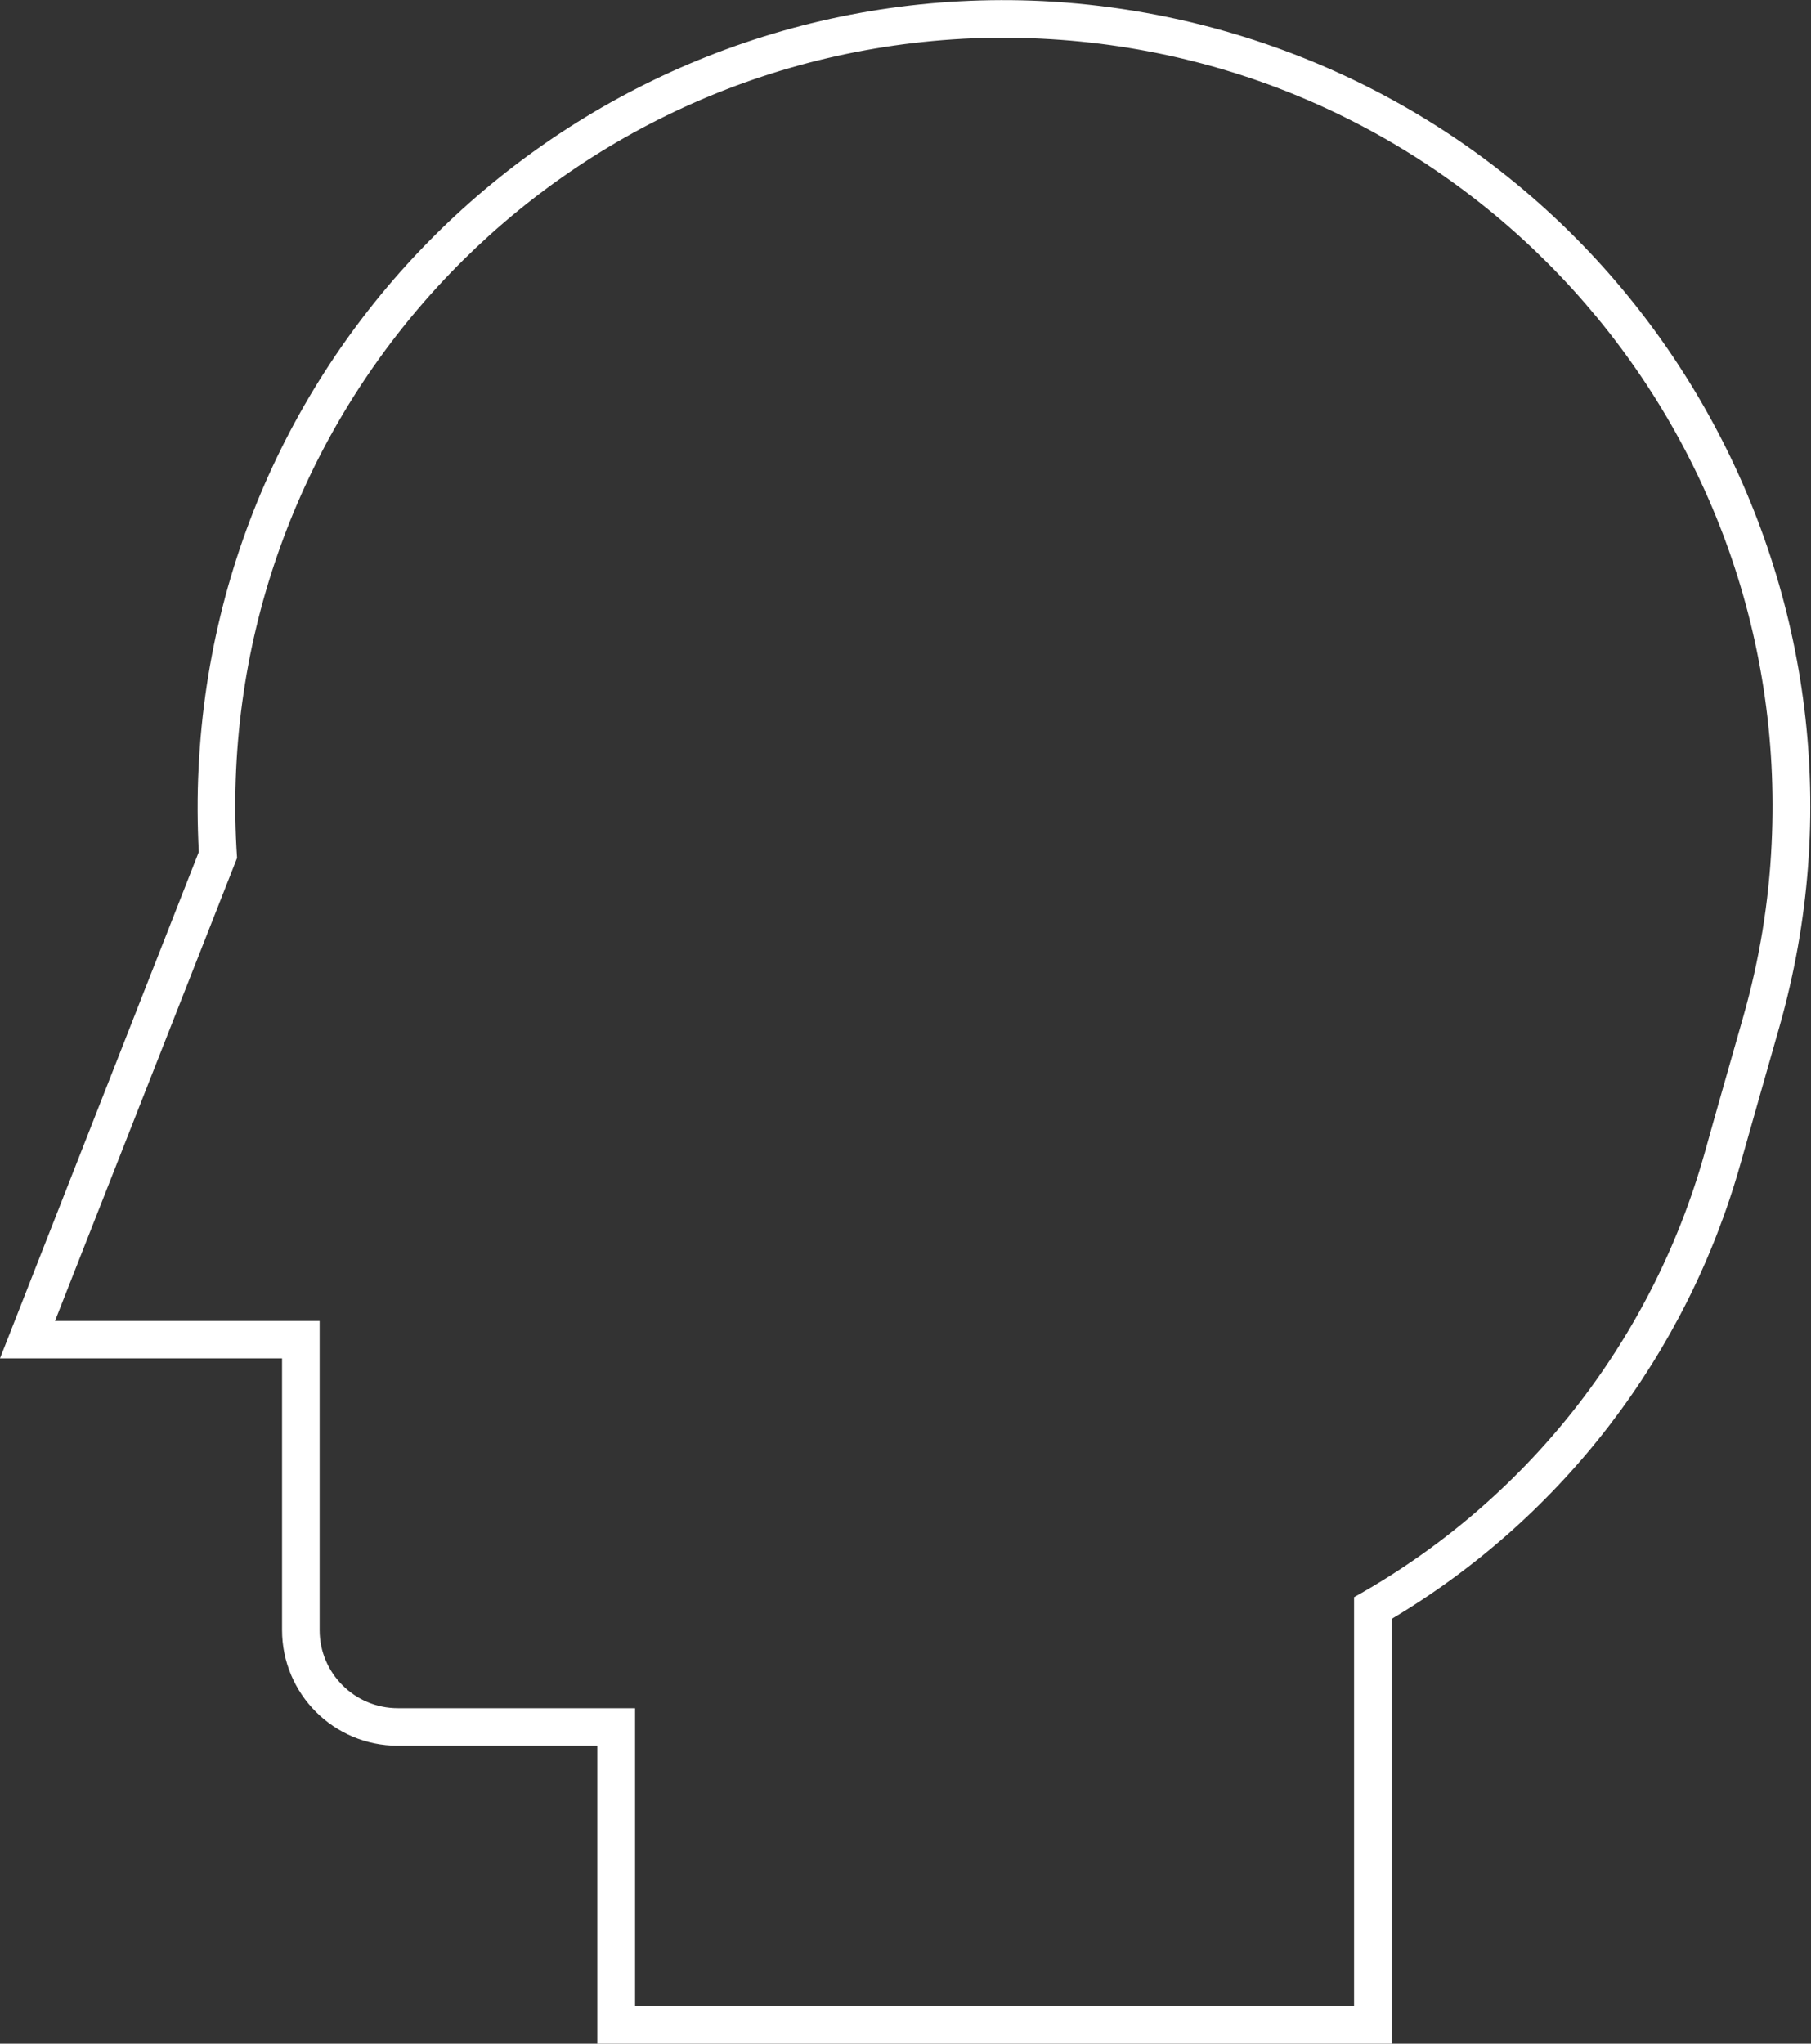 <?xml version="1.0" encoding="UTF-8" standalone="no"?><svg xmlns="http://www.w3.org/2000/svg" xmlns:xlink="http://www.w3.org/1999/xlink" fill="#000000" height="44" preserveAspectRatio="xMidYMid meet" version="1" viewBox="0.0 0.0 39.0 44.0" width="39" zoomAndPan="magnify"><rect x="0.0" y="0.0" width="39.0" height="44.0" fill="#333333" stroke="none"/><defs><clipPath id="a"><path d="M 0 0 L 38.988 0 L 38.988 44 L 0 44 Z M 0 0"/></clipPath></defs><g><g clip-path="url(#a)" id="change1_1"><path d="M 22.418 0.832 C 31.551 1.273 38.594 9.031 38.152 18.164 C 38.094 19.426 37.887 20.68 37.539 21.898 C 37.262 22.875 36.98 23.852 36.707 24.832 C 35.566 28.895 32.848 32.332 29.16 34.387 L 29.16 43.188 L 13.676 43.188 L 13.676 36.777 L 8.566 36.777 C 7.637 36.777 6.883 36.023 6.883 35.098 L 6.883 28.441 L 1.184 28.441 L 5.105 18.473 C 4.492 9.348 11.391 1.461 20.516 0.848 C 21.148 0.805 21.781 0.801 22.418 0.832 Z M 22.453 0.023 C 12.875 -0.438 4.738 6.953 4.277 16.531 C 4.246 17.133 4.25 17.738 4.281 18.344 L 0 29.246 L 6.074 29.246 L 6.074 35.094 C 6.074 36.473 7.191 37.586 8.566 37.586 L 12.863 37.586 L 12.863 44 L 29.969 44 L 29.969 34.855 C 33.641 32.668 36.328 29.16 37.484 25.047 C 37.762 24.074 38.035 23.098 38.316 22.121 C 40.945 12.898 35.594 3.293 26.371 0.668 C 25.094 0.305 23.781 0.09 22.453 0.023" fill="#ffffff"/></g></g></svg>